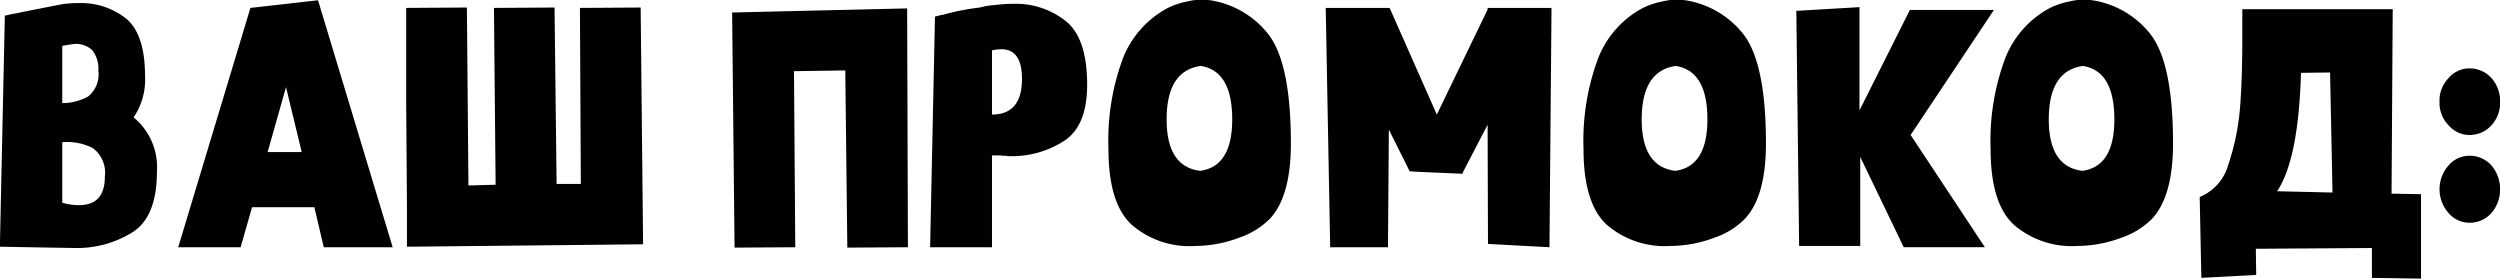 <?xml version="1.0" encoding="UTF-8"?> <svg xmlns="http://www.w3.org/2000/svg" width="195.97" height="21.84" viewBox="0 0 195.97 21.84">  <defs> <style> .cls-1 { fill: #010101; fill-rule: evenodd; } </style> </defs> <path id="Ваш_промокод:_" data-name="Ваш промокод: " class="cls-1" d="M1871.35,1180.92l0.26-.06c0.08-.02.24-0.06,0.48-0.1l0.32-.06,0.32-.07,3.05-.6a8.867,8.867,0,0,1,1.42-.1,5.67,5.67,0,0,1,3.66,1.22c0.99,0.83,1.48,2.33,1.48,4.51a5.227,5.227,0,0,1-.9,3.23,5.041,5.041,0,0,1,1.83,4.26q0,3.51-1.89,4.73a8.2,8.2,0,0,1-4.54,1.25c-0.06,0-2.02-.03-5.88-0.1h0Zm4.5,14.66a4.532,4.532,0,0,0,1.32.19c1.35,0,2.02-.75,2.02-2.24a2.392,2.392,0,0,0-.96-2.24,4.408,4.408,0,0,0-2.38-.45v4.74Zm2.34-11.97a1.908,1.908,0,0,0-1.31-.48,10.244,10.244,0,0,0-1.03.16v4.48a4.145,4.145,0,0,0,2.02-.51,2.217,2.217,0,0,0,.81-2.02,2.354,2.354,0,0,0-.49-1.63h0Zm12.54,12.32-0.9,3.14h-4.89l5.66-18.76,5.3-.6,5.85,19.36h-5.4l-0.74-3.14h-4.88Zm1.22-4.32h2.67l-1.23-5.09Zm10.92,7.42v-3.1l-0.06-8.16v-7.46l4.76-.03,0.12,13.95,2.13-.06-0.13-13.86,4.75-.03,0.16,13.83h1.9l-0.07-13.8,4.76-.03,0.19,18.47v0.09Zm25.68,0.07-0.19-18.43,13.65-.32h0.07l0.06,18.72-4.75.03-0.16-13.89-4.02.06,0.1,13.8Zm20.18-.03h-4.85l0.38-18.08,0.16-.04a0.277,0.277,0,0,0,.13-0.03l0.2-.06a0.573,0.573,0,0,0,.22-0.03c0.21-.07.47-0.13,0.77-0.2a19.344,19.344,0,0,1,2.03-.35l0.25-.06a5.062,5.062,0,0,1,.87-0.13,12.2,12.2,0,0,1,1.54-.1,6.27,6.27,0,0,1,4.08,1.35c1.12,0.89,1.68,2.56,1.68,4.99q0,3.2-1.77,4.38a7.53,7.53,0,0,1-4.31,1.22,0.611,0.611,0,0,1-.26-0.03,2.288,2.288,0,0,1-.48-0.03h-0.64v7.2Zm0.74-15.52a3.25,3.25,0,0,0-.74.09v5.03c1.56,0,2.35-.93,2.35-2.79,0-1.56-.54-2.33-1.61-2.33h0Zm12.95,5.5c0,2.47.88,3.82,2.63,4.03,1.68-.23,2.51-1.58,2.51-4.03q0-3.81-2.47-4.19-2.67.375-2.67,4.19h0Zm-2.7,8.29c-1.24-1.11-1.86-3.1-1.86-5.95a18.456,18.456,0,0,1,1.15-7.17,7.609,7.609,0,0,1,3.51-3.91,6.029,6.029,0,0,1,1.54-.51,4.688,4.688,0,0,1,1.96-.06,7.2,7.2,0,0,1,4.34,2.59q1.8,2.265,1.8,8.61,0,4.125-1.64,5.89a6.166,6.166,0,0,1-2.35,1.47,9.952,9.952,0,0,1-3.5.67,6.916,6.916,0,0,1-4.95-1.63h0Zm20.05,1.73h-4.53l-0.35-18.76h5.01l3.7,8.36,3.98-8.23v-0.13h5.01l-0.16,18.76-4.82-.26-0.03-9.34-1.96,3.77,0.03,0.07h-0.06l-3.66-.16-0.45-.04h-0.04v-0.06l-1.6-3.2Zm19.89-10.02c0,2.47.88,3.82,2.64,4.03,1.67-.23,2.51-1.58,2.51-4.03q0-3.81-2.48-4.19-2.67.375-2.67,4.19h0Zm-2.7,8.29c-1.24-1.11-1.86-3.1-1.86-5.95a18.437,18.437,0,0,1,1.16-7.17,7.592,7.592,0,0,1,3.5-3.91,6.166,6.166,0,0,1,1.54-.51,4.7,4.7,0,0,1,1.96-.06,7.2,7.2,0,0,1,4.34,2.59q1.8,2.265,1.8,8.61,0,4.125-1.64,5.89a6.041,6.041,0,0,1-2.34,1.47,10.007,10.007,0,0,1-3.51.67,6.948,6.948,0,0,1-4.95-1.63h0Zm19.83,1.63H2012l-0.22-18.43,4.95-.29v8.1l3.95-7.88h6.59l-6.53,9.8,5.82,8.8h-6.36l-3.41-7.08v6.98Zm14.78-9.92c0,2.47.88,3.82,2.64,4.03,1.67-.23,2.5-1.58,2.5-4.03q0-3.81-2.47-4.19-2.67.375-2.67,4.19h0Zm-2.7,8.29c-1.24-1.11-1.86-3.1-1.86-5.95a18.437,18.437,0,0,1,1.16-7.17,7.592,7.592,0,0,1,3.5-3.91,6.166,6.166,0,0,1,1.54-.51,4.7,4.7,0,0,1,1.96-.06,7.2,7.2,0,0,1,4.34,2.59q1.8,2.265,1.8,8.61,0,4.125-1.64,5.89a6.119,6.119,0,0,1-2.34,1.47,10.007,10.007,0,0,1-3.51.67,6.948,6.948,0,0,1-4.95-1.63h0Zm24.75-11.97-2.28.03c-0.13,4.5-.75,7.6-1.87,9.28l4.34,0.1Zm4.82,9.5,2.31,0.04v6.62l-3.85-.06v-2.34l-9.1.06,0.03,2.05-4.3.23-0.13-6.34a3.823,3.823,0,0,0,2.22-2.46,18.9,18.9,0,0,0,.93-4.39q0.2-2.46.19-5.92v-1.95h11.79Zm7.84-9.05a2.7,2.7,0,0,1,.67,1.85,2.6,2.6,0,0,1-.67,1.83,2.3,2.3,0,0,1-1.7.77,2.154,2.154,0,0,1-1.68-.77,2.472,2.472,0,0,1-.7-1.83,2.5,2.5,0,0,1,.7-1.85,2.154,2.154,0,0,1,1.68-.77,2.3,2.3,0,0,1,1.7.77h0Zm0,6.85a2.9,2.9,0,0,1,0,3.71,2.3,2.3,0,0,1-1.7.77,2.154,2.154,0,0,1-1.68-.77,2.808,2.808,0,0,1,0-3.71,2.123,2.123,0,0,1,1.68-.77,2.266,2.266,0,0,1,1.7.77h0Z" transform="translate(-1870.97 -1179.69)"></path> </svg> 